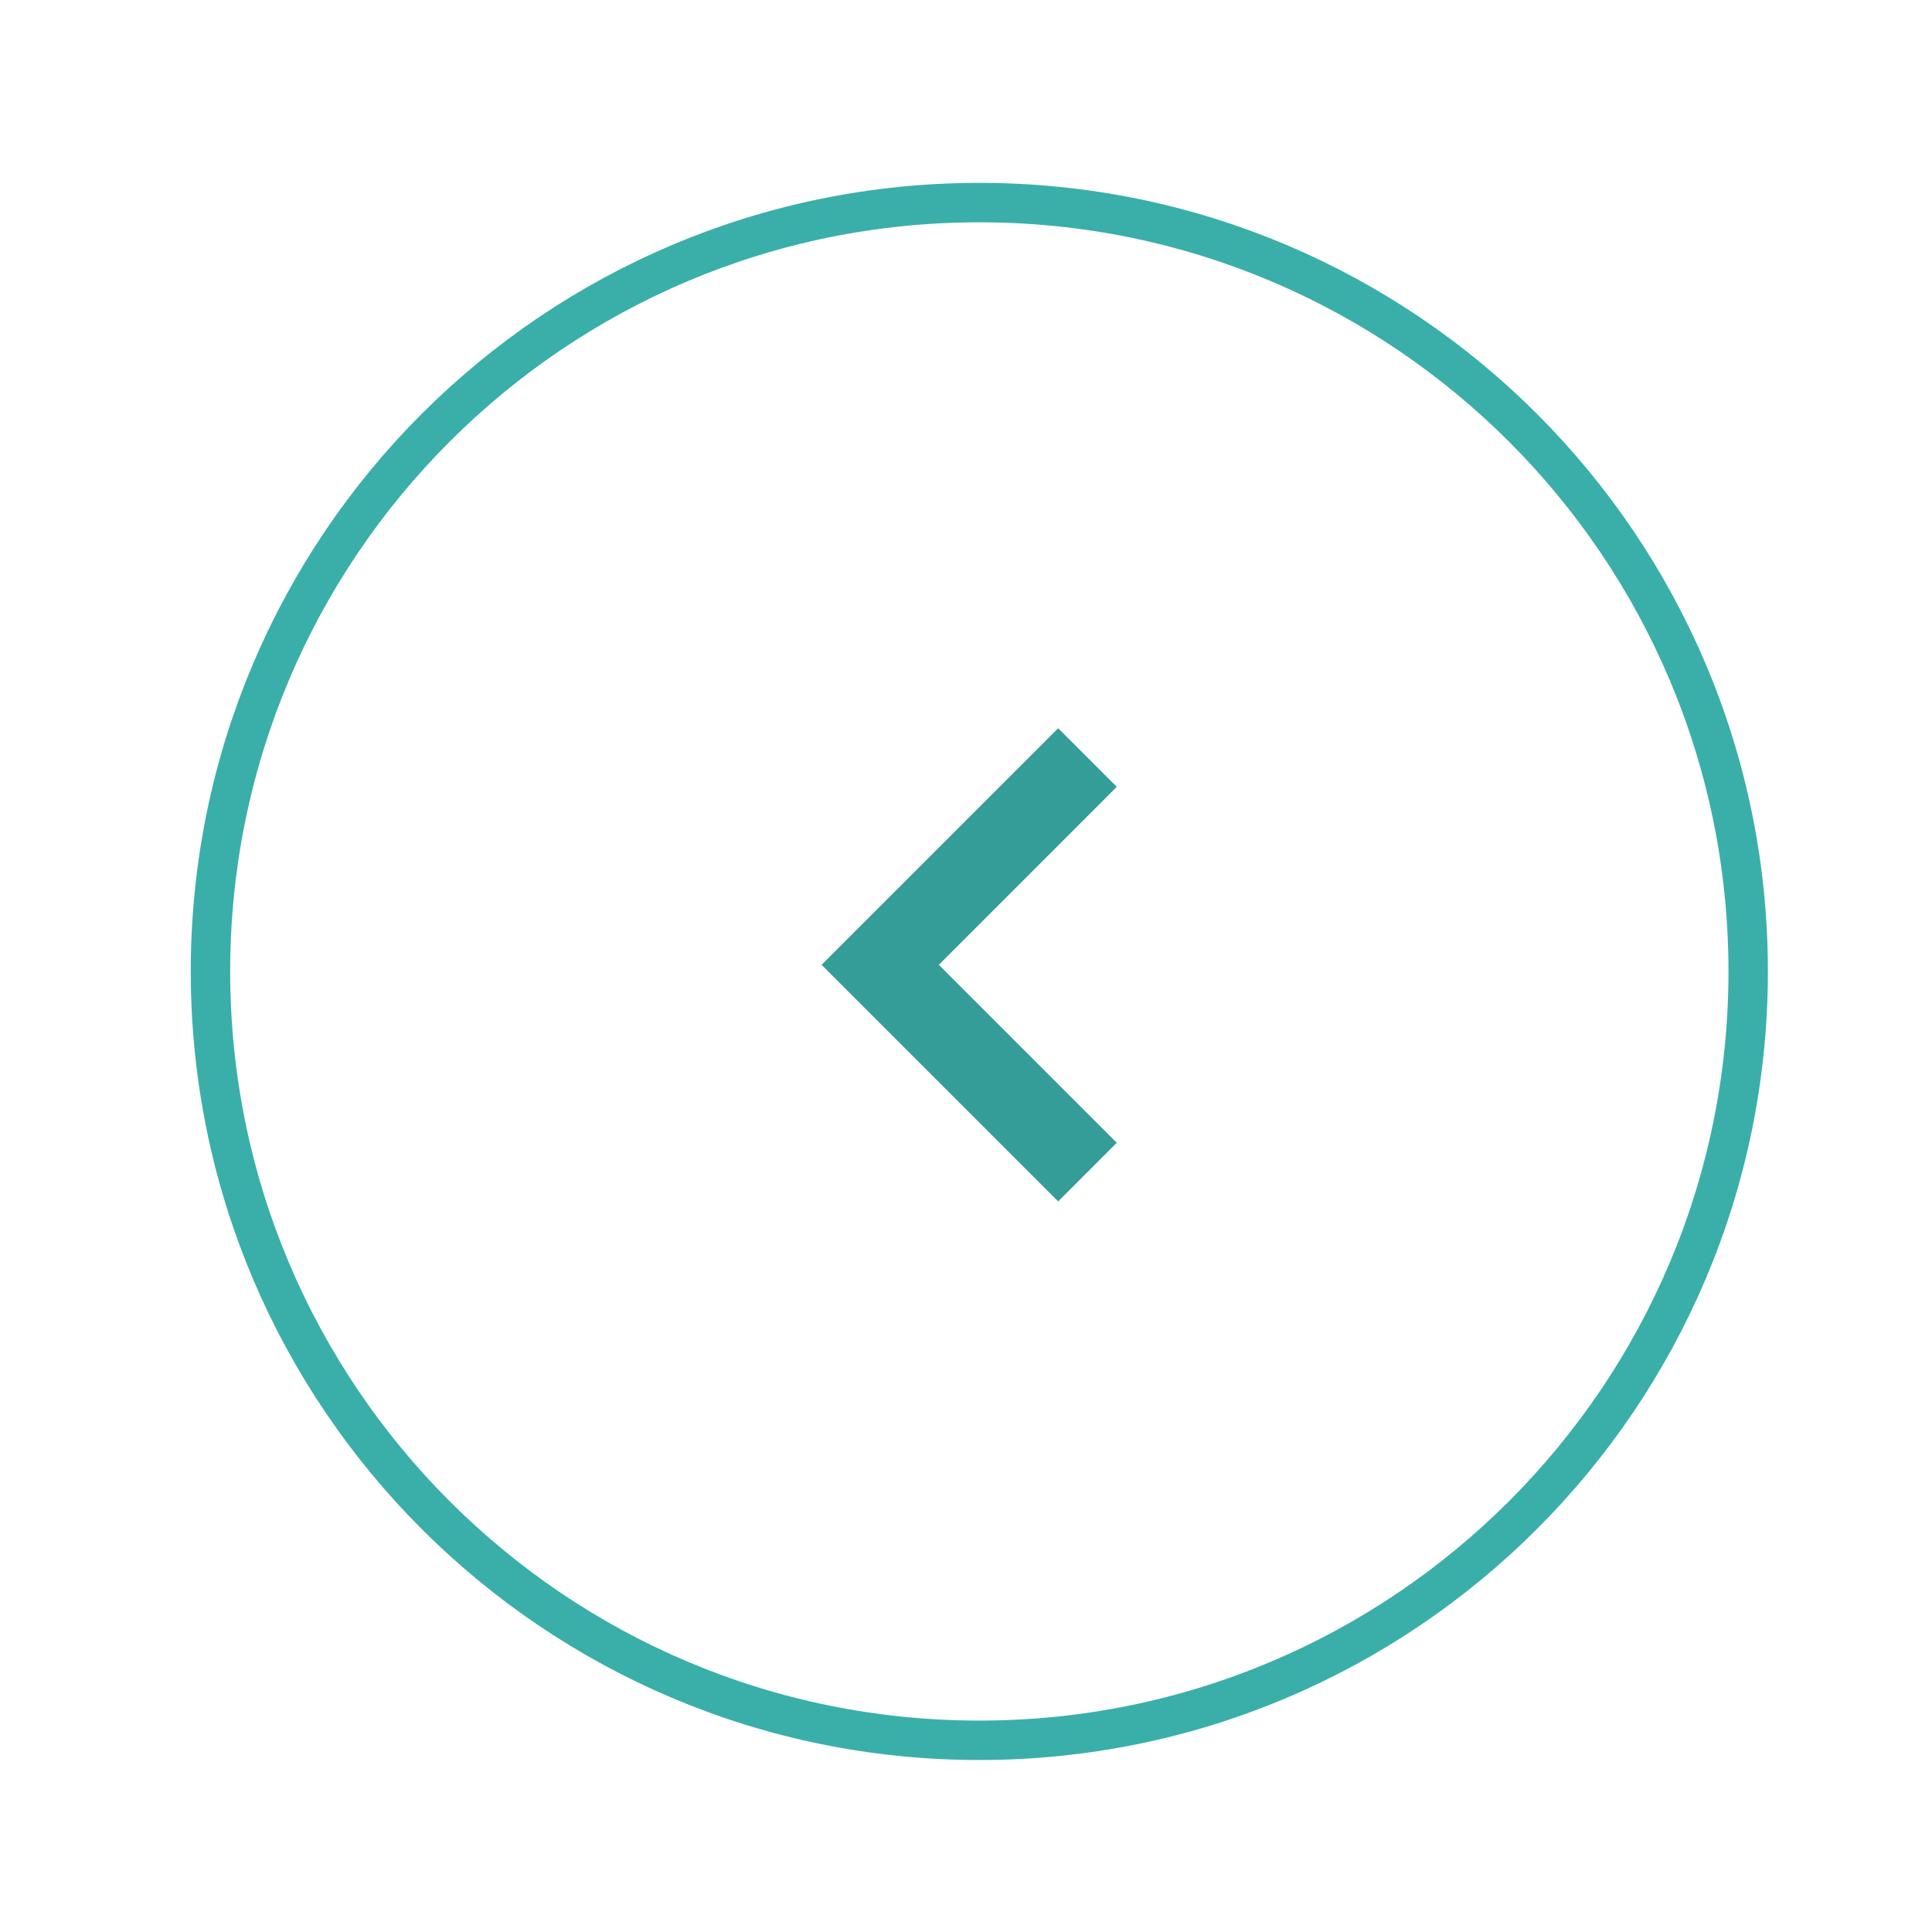 <svg width="49" height="49" viewBox="0 0 49 49" fill="none" xmlns="http://www.w3.org/2000/svg">
<g filter="url(#filter0_d_18064_457)">
<path d="M4.838 22.638C4.838 11.592 13.792 2.638 24.838 2.638C35.884 2.638 44.838 11.592 44.838 22.638C44.838 33.684 35.884 42.638 24.838 42.638C13.792 42.638 4.838 33.684 4.838 22.638Z" fill="white"/>
<path d="M5.338 22.638C5.338 11.868 14.068 3.138 24.838 3.138C35.607 3.138 44.338 11.868 44.338 22.638C44.338 33.408 35.607 42.138 24.838 42.138C14.068 42.138 5.338 33.408 5.338 22.638Z" stroke="#3AAFA9"/>
<path d="M28.324 26.983L23.811 22.47L28.324 17.956L26.838 16.47L20.838 22.47L26.838 28.47L28.324 26.983Z" fill="#349D98"/>
</g>
<defs>
<filter id="filter0_d_18064_457" x="0.838" y="0.638" width="48" height="48" filterUnits="userSpaceOnUse" color-interpolation-filters="sRGB">
<feFlood flood-opacity="0" result="BackgroundImageFix"/>
<feColorMatrix in="SourceAlpha" type="matrix" values="0 0 0 0 0 0 0 0 0 0 0 0 0 0 0 0 0 0 127 0" result="hardAlpha"/>
<feOffset dy="2"/>
<feGaussianBlur stdDeviation="2"/>
<feComposite in2="hardAlpha" operator="out"/>
<feColorMatrix type="matrix" values="0 0 0 0 0.067 0 0 0 0 0.094 0 0 0 0 0.153 0 0 0 0.18 0"/>
<feBlend mode="normal" in2="BackgroundImageFix" result="effect1_dropShadow_18064_457"/>
<feBlend mode="normal" in="SourceGraphic" in2="effect1_dropShadow_18064_457" result="shape"/>
</filter>
</defs>
</svg>
